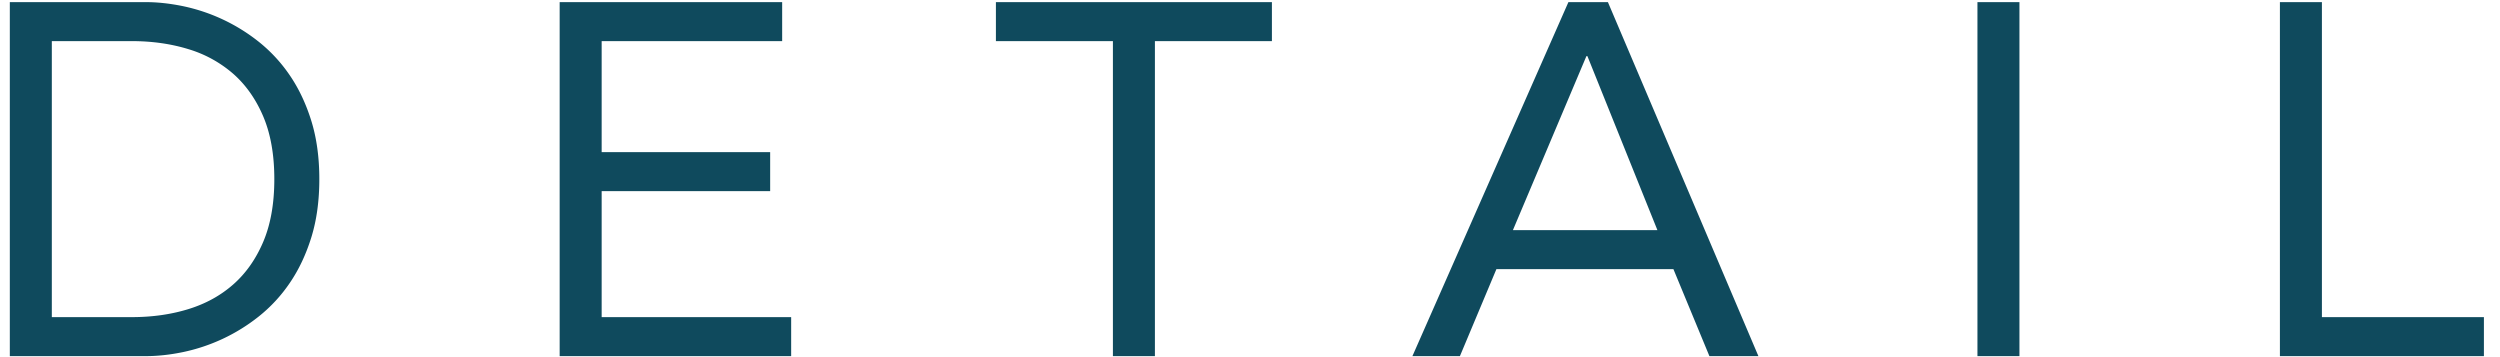 <svg xmlns="http://www.w3.org/2000/svg" width="140" height="20" viewbox="0 0 140 20"><path fill-rule="evenodd" fill="#0f4a5d" d="M127.675 19.943V.119h2.352v17.64h9.072v2.184h-11.424zM110.737.119h2.352v19.824h-2.352V.119zM93.711 15.071h-9.912l-2.044 4.872h-2.66L87.831.119h2.212l8.428 19.824h-2.744l-2.016-4.872zM88.895 3.143h-.056l-4.116 9.744h8.092l-3.92-9.744zm-24.22 16.8h-2.352V2.303h-6.552V.119h15.456v2.184h-6.552v17.64zM31.341.119h12.46v2.184H33.693v6.216h9.436v2.184h-9.436v7.056h10.612v2.184H31.341V.119zM16.23 15.841a8.466 8.466 0 0 1-1.75 1.89 10.15 10.15 0 0 1-4.242 1.988c-.728.15-1.419.224-2.072.224H.55V.119h7.616c.653 0 1.344.075 2.072.224a10.151 10.151 0 0 1 4.242 1.988 8.51 8.51 0 0 1 1.75 1.89c.504.738.905 1.587 1.204 2.548.298.962.448 2.049.448 3.262 0 1.214-.15 2.301-.448 3.262-.299.962-.7 1.811-1.204 2.548zm-1.484-9.31c-.411-.97-.971-1.768-1.68-2.394a6.784 6.784 0 0 0-2.52-1.386c-.971-.298-2.026-.448-3.164-.448h-4.48v15.456h4.48c1.138 0 2.193-.149 3.164-.448.97-.298 1.81-.76 2.52-1.386.709-.625 1.269-1.423 1.68-2.394.41-.97.616-2.137.616-3.5 0-1.362-.206-2.529-.616-3.5z"/></svg>